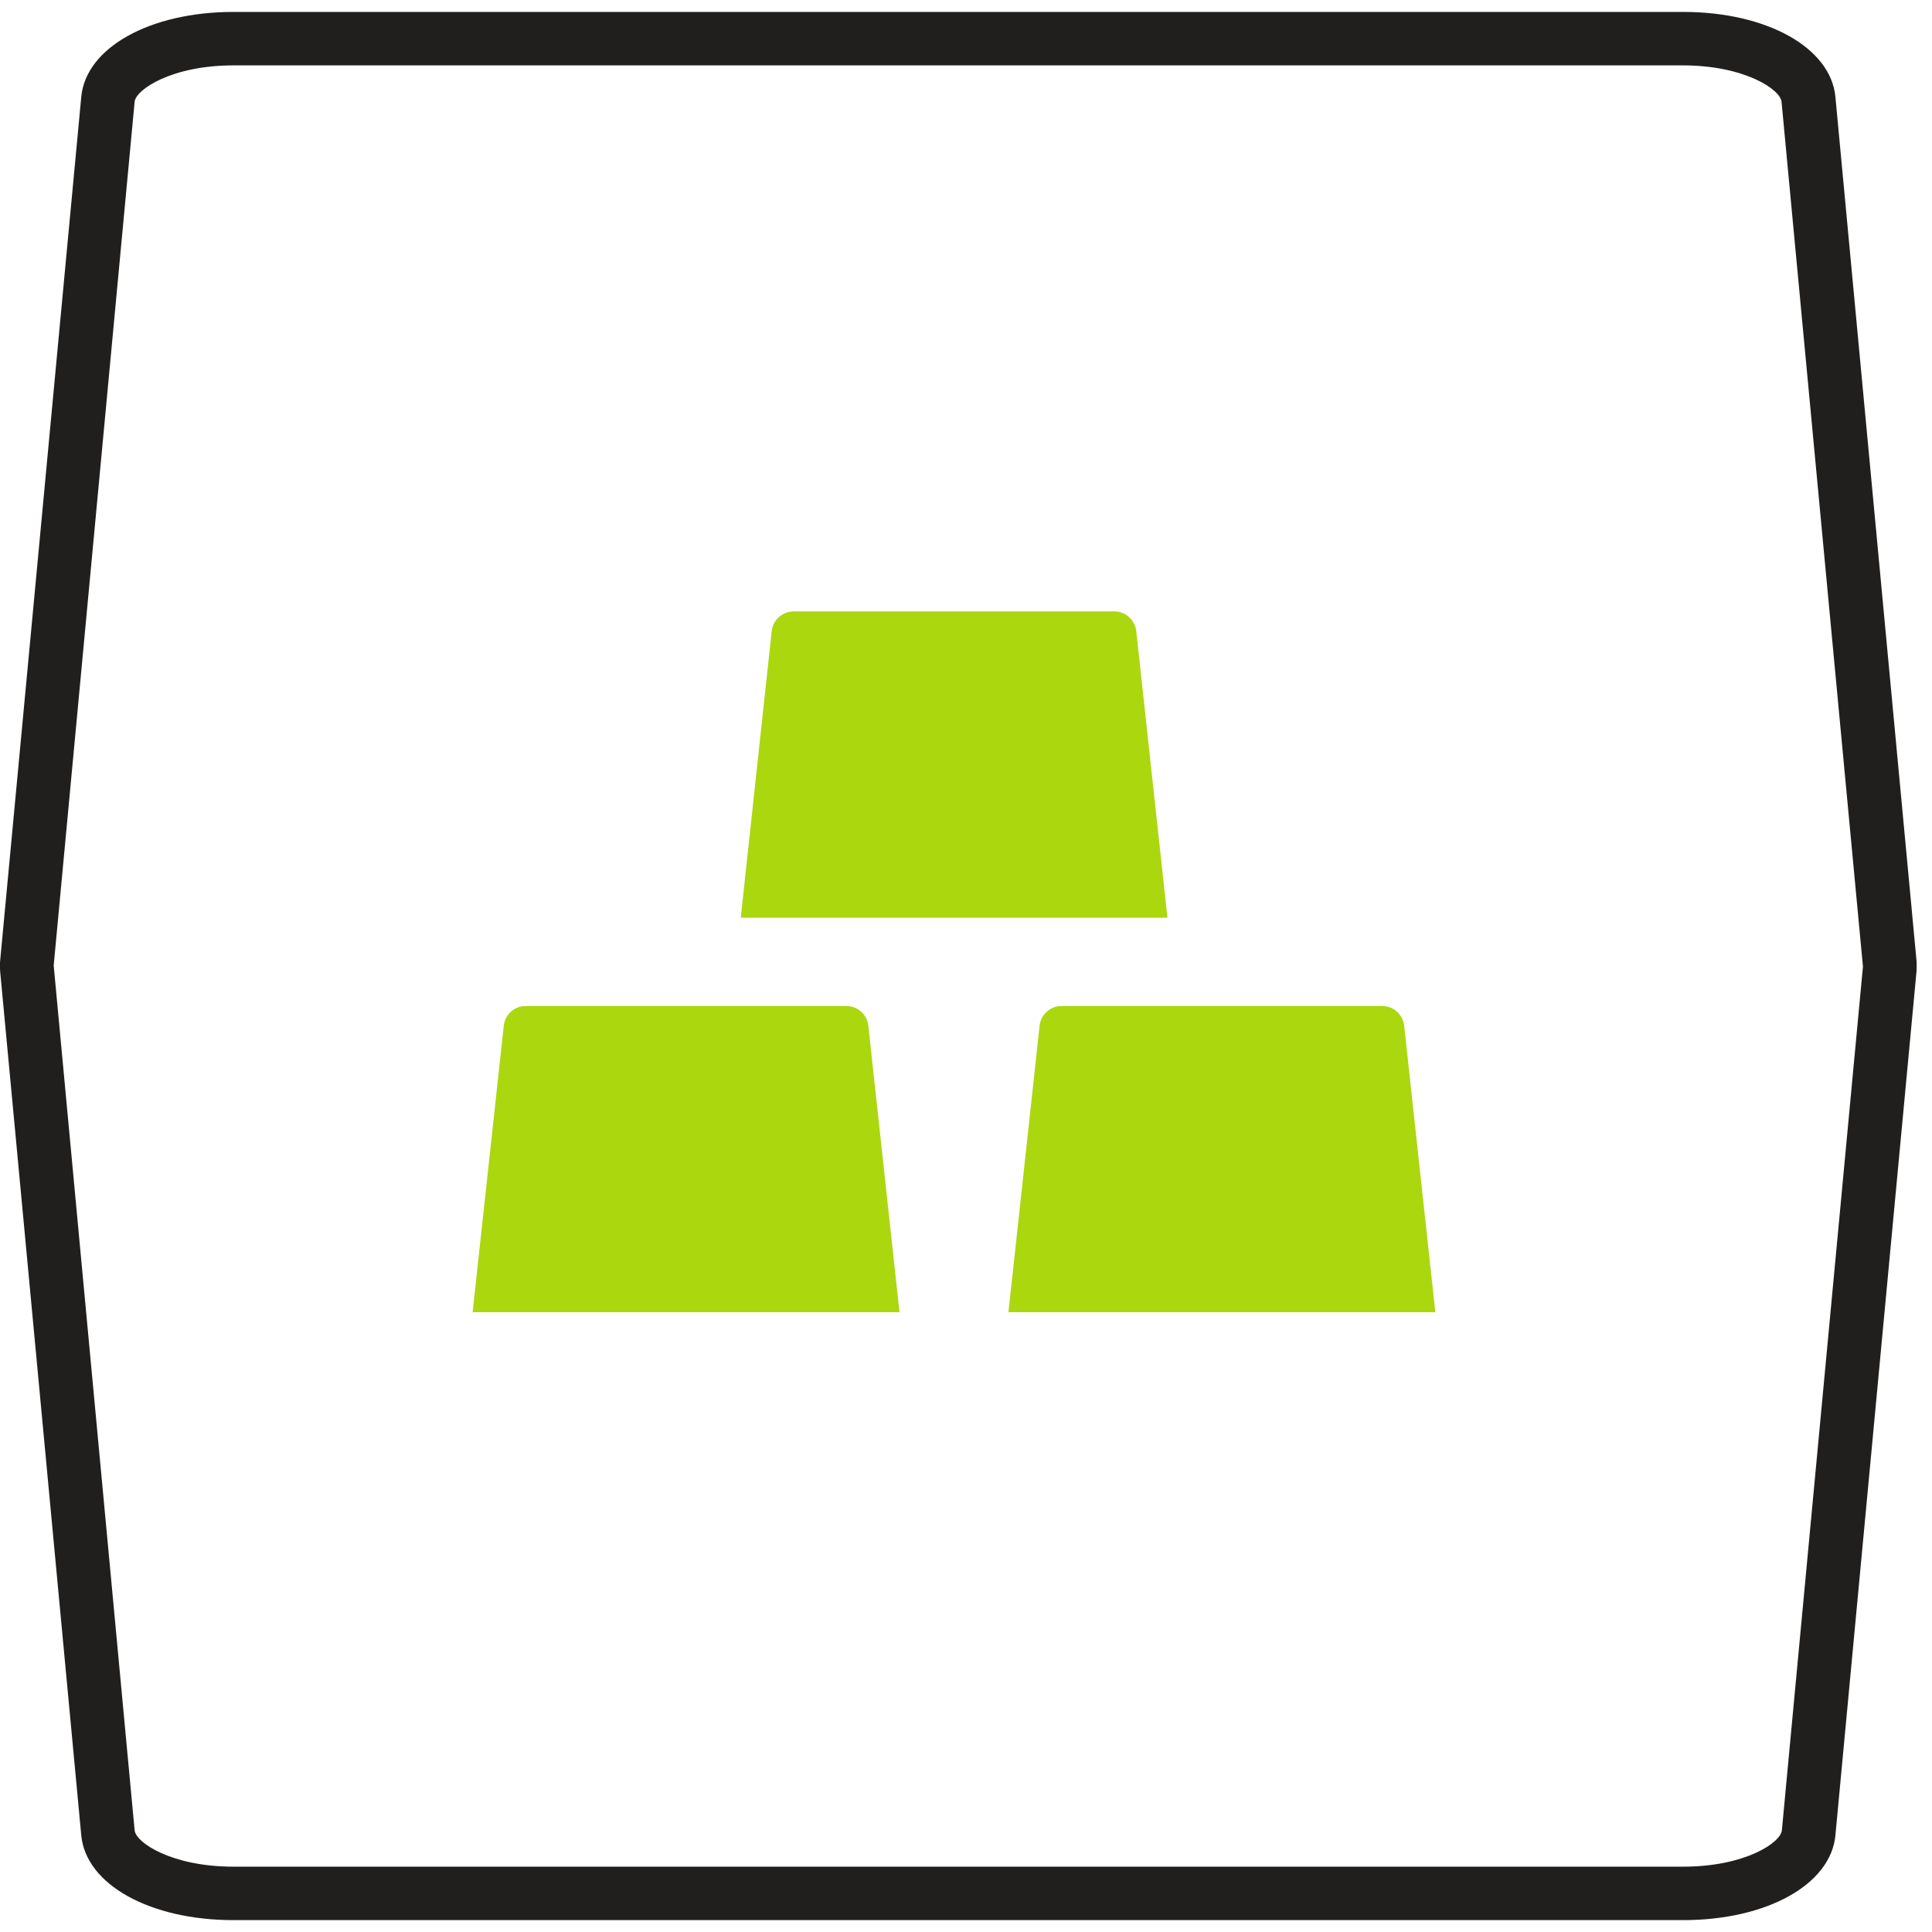 <svg xmlns="http://www.w3.org/2000/svg" version="1.1" xmlns:xlink="http://www.w3.org/1999/xlink" xmlns:svgjs="http://svgjs.dev/svgjs" width="1000" height="1000"><style>
    #light-icon {
      display: inline;
    }
    #dark-icon {
      display: none;
    }

    @media (prefers-color-scheme: dark) {
      #light-icon {
        display: none;
      }
      #dark-icon {
        display: inline;
      }
    }
  </style><g id="light-icon"><svg xmlns="http://www.w3.org/2000/svg" version="1.1" xmlns:xlink="http://www.w3.org/1999/xlink" xmlns:svgjs="http://svgjs.dev/svgjs" width="1000" height="1000"><g><g transform="matrix(12.346,0,0,12.346,0,6.173)"><svg xmlns="http://www.w3.org/2000/svg" version="1.1" xmlns:xlink="http://www.w3.org/1999/xlink" xmlns:svgjs="http://svgjs.dev/svgjs" width="81" height="80"><svg width="81" height="80" viewBox="0 0 81 80" fill="none" xmlns="http://www.w3.org/2000/svg">
<g clip-path="url(#clip0_3386_30089)">
<path d="M70.565 80H9.79C6.283 80 3.602 78.508 3.407 76.448L0.007 40.231C-0.006 40.077 -0.006 39.923 0.007 39.769L3.407 3.559C3.602 1.498 6.283 0 9.79 0H70.565C74.072 0 76.753 1.498 76.948 3.559L80.348 39.769C80.361 39.923 80.361 40.077 80.348 40.231L76.948 76.448C76.753 78.508 74.072 80 70.565 80ZM9.79 2.241C7.203 2.241 5.698 3.251 5.644 3.766L2.251 39.977L5.644 76.234C5.698 76.756 7.203 77.759 9.79 77.759H70.565C73.151 77.759 74.656 76.756 74.704 76.234L78.103 40.023L74.69 3.766C74.643 3.251 73.138 2.241 70.551 2.241H9.79Z" fill="#211F1E"></path>
</g>
<g clip-path="url(#clip1_3386_30089)">
<path d="M36.405 42.504C36.38 42.275 36.271 42.064 36.1 41.911C35.929 41.758 35.708 41.674 35.478 41.676H22.046C21.817 41.674 21.595 41.758 21.424 41.911C21.253 42.064 21.145 42.275 21.12 42.504L19.814 54.514H37.711L36.405 42.504Z" fill="#ABD70F"></path>
<path d="M58.87 42.504C58.845 42.275 58.736 42.064 58.565 41.911C58.394 41.758 58.172 41.674 57.943 41.676H44.511C44.282 41.674 44.06 41.758 43.889 41.911C43.718 42.064 43.609 42.275 43.584 42.504L42.278 54.514H60.176L58.87 42.504Z" fill="#ABD70F"></path>
<path d="M47.638 25.961C47.613 25.732 47.504 25.521 47.333 25.368C47.162 25.215 46.941 25.131 46.711 25.133H33.279C33.05 25.131 32.828 25.215 32.657 25.368C32.486 25.521 32.377 25.732 32.353 25.961L31.056 37.974H48.944L47.638 25.961Z" fill="#ABD70F"></path>
</g>
<defs>
<clipPath id="clip0_3386_30089">
<rect width="80.354" height="80" fill="white"></rect>
</clipPath>
<clipPath id="clip1_3386_30089">
<rect width="40.354" height="29.381" fill="white" transform="translate(19.822 25.133)"></rect>
</clipPath>
</defs>
</svg></svg></g></g></svg></g><g id="dark-icon"><svg xmlns="http://www.w3.org/2000/svg" version="1.1" xmlns:xlink="http://www.w3.org/1999/xlink" xmlns:svgjs="http://svgjs.dev/svgjs" width="1000" height="1000"><g><g transform="matrix(12.346,0,0,12.346,0,6.173)"><svg xmlns="http://www.w3.org/2000/svg" version="1.1" xmlns:xlink="http://www.w3.org/1999/xlink" xmlns:svgjs="http://svgjs.dev/svgjs" width="81" height="80"><svg width="81" height="80" viewBox="0 0 81 80" fill="none" xmlns="http://www.w3.org/2000/svg">
<g clip-path="url(#clip0_3386_29988)">
<path d="M70.565 80H9.79C6.283 80 3.602 78.508 3.407 76.448L0.007 40.231C-0.006 40.077 -0.006 39.923 0.007 39.769L3.407 3.559C3.602 1.498 6.283 0 9.79 0H70.565C74.072 0 76.753 1.498 76.948 3.559L80.348 39.769C80.361 39.923 80.361 40.077 80.348 40.231L76.948 76.448C76.753 78.508 74.072 80 70.565 80ZM9.79 2.241C7.203 2.241 5.698 3.251 5.644 3.766L2.251 39.977L5.644 76.234C5.698 76.756 7.203 77.759 9.79 77.759H70.565C73.151 77.759 74.656 76.756 74.704 76.234L78.103 40.023L74.69 3.766C74.643 3.251 73.138 2.241 70.551 2.241H9.79Z" fill="#FCF9F8"></path>
</g>
<g clip-path="url(#clip1_3386_29988)">
<path d="M36.405 42.504C36.38 42.275 36.271 42.064 36.1 41.911C35.929 41.758 35.708 41.674 35.478 41.676H22.046C21.817 41.674 21.595 41.758 21.424 41.911C21.253 42.064 21.145 42.275 21.12 42.504L19.814 54.514H37.711L36.405 42.504Z" fill="#ABD70F"></path>
<path d="M58.87 42.504C58.845 42.275 58.736 42.064 58.565 41.911C58.394 41.758 58.172 41.674 57.943 41.676H44.511C44.282 41.674 44.06 41.758 43.889 41.911C43.718 42.064 43.609 42.275 43.584 42.504L42.278 54.514H60.176L58.87 42.504Z" fill="#ABD70F"></path>
<path d="M47.638 25.961C47.613 25.732 47.504 25.521 47.333 25.368C47.162 25.215 46.941 25.131 46.711 25.133H33.279C33.05 25.131 32.828 25.215 32.657 25.368C32.486 25.521 32.377 25.732 32.353 25.961L31.056 37.974H48.944L47.638 25.961Z" fill="#ABD70F"></path>
</g>
<defs>
<clipPath id="clip0_3386_29988">
<rect width="80.354" height="80" fill="white"></rect>
</clipPath>
<clipPath id="clip1_3386_29988">
<rect width="40.354" height="29.381" fill="white" transform="translate(19.822 25.133)"></rect>
</clipPath>
</defs>
</svg></svg></g></g></svg></g></svg>